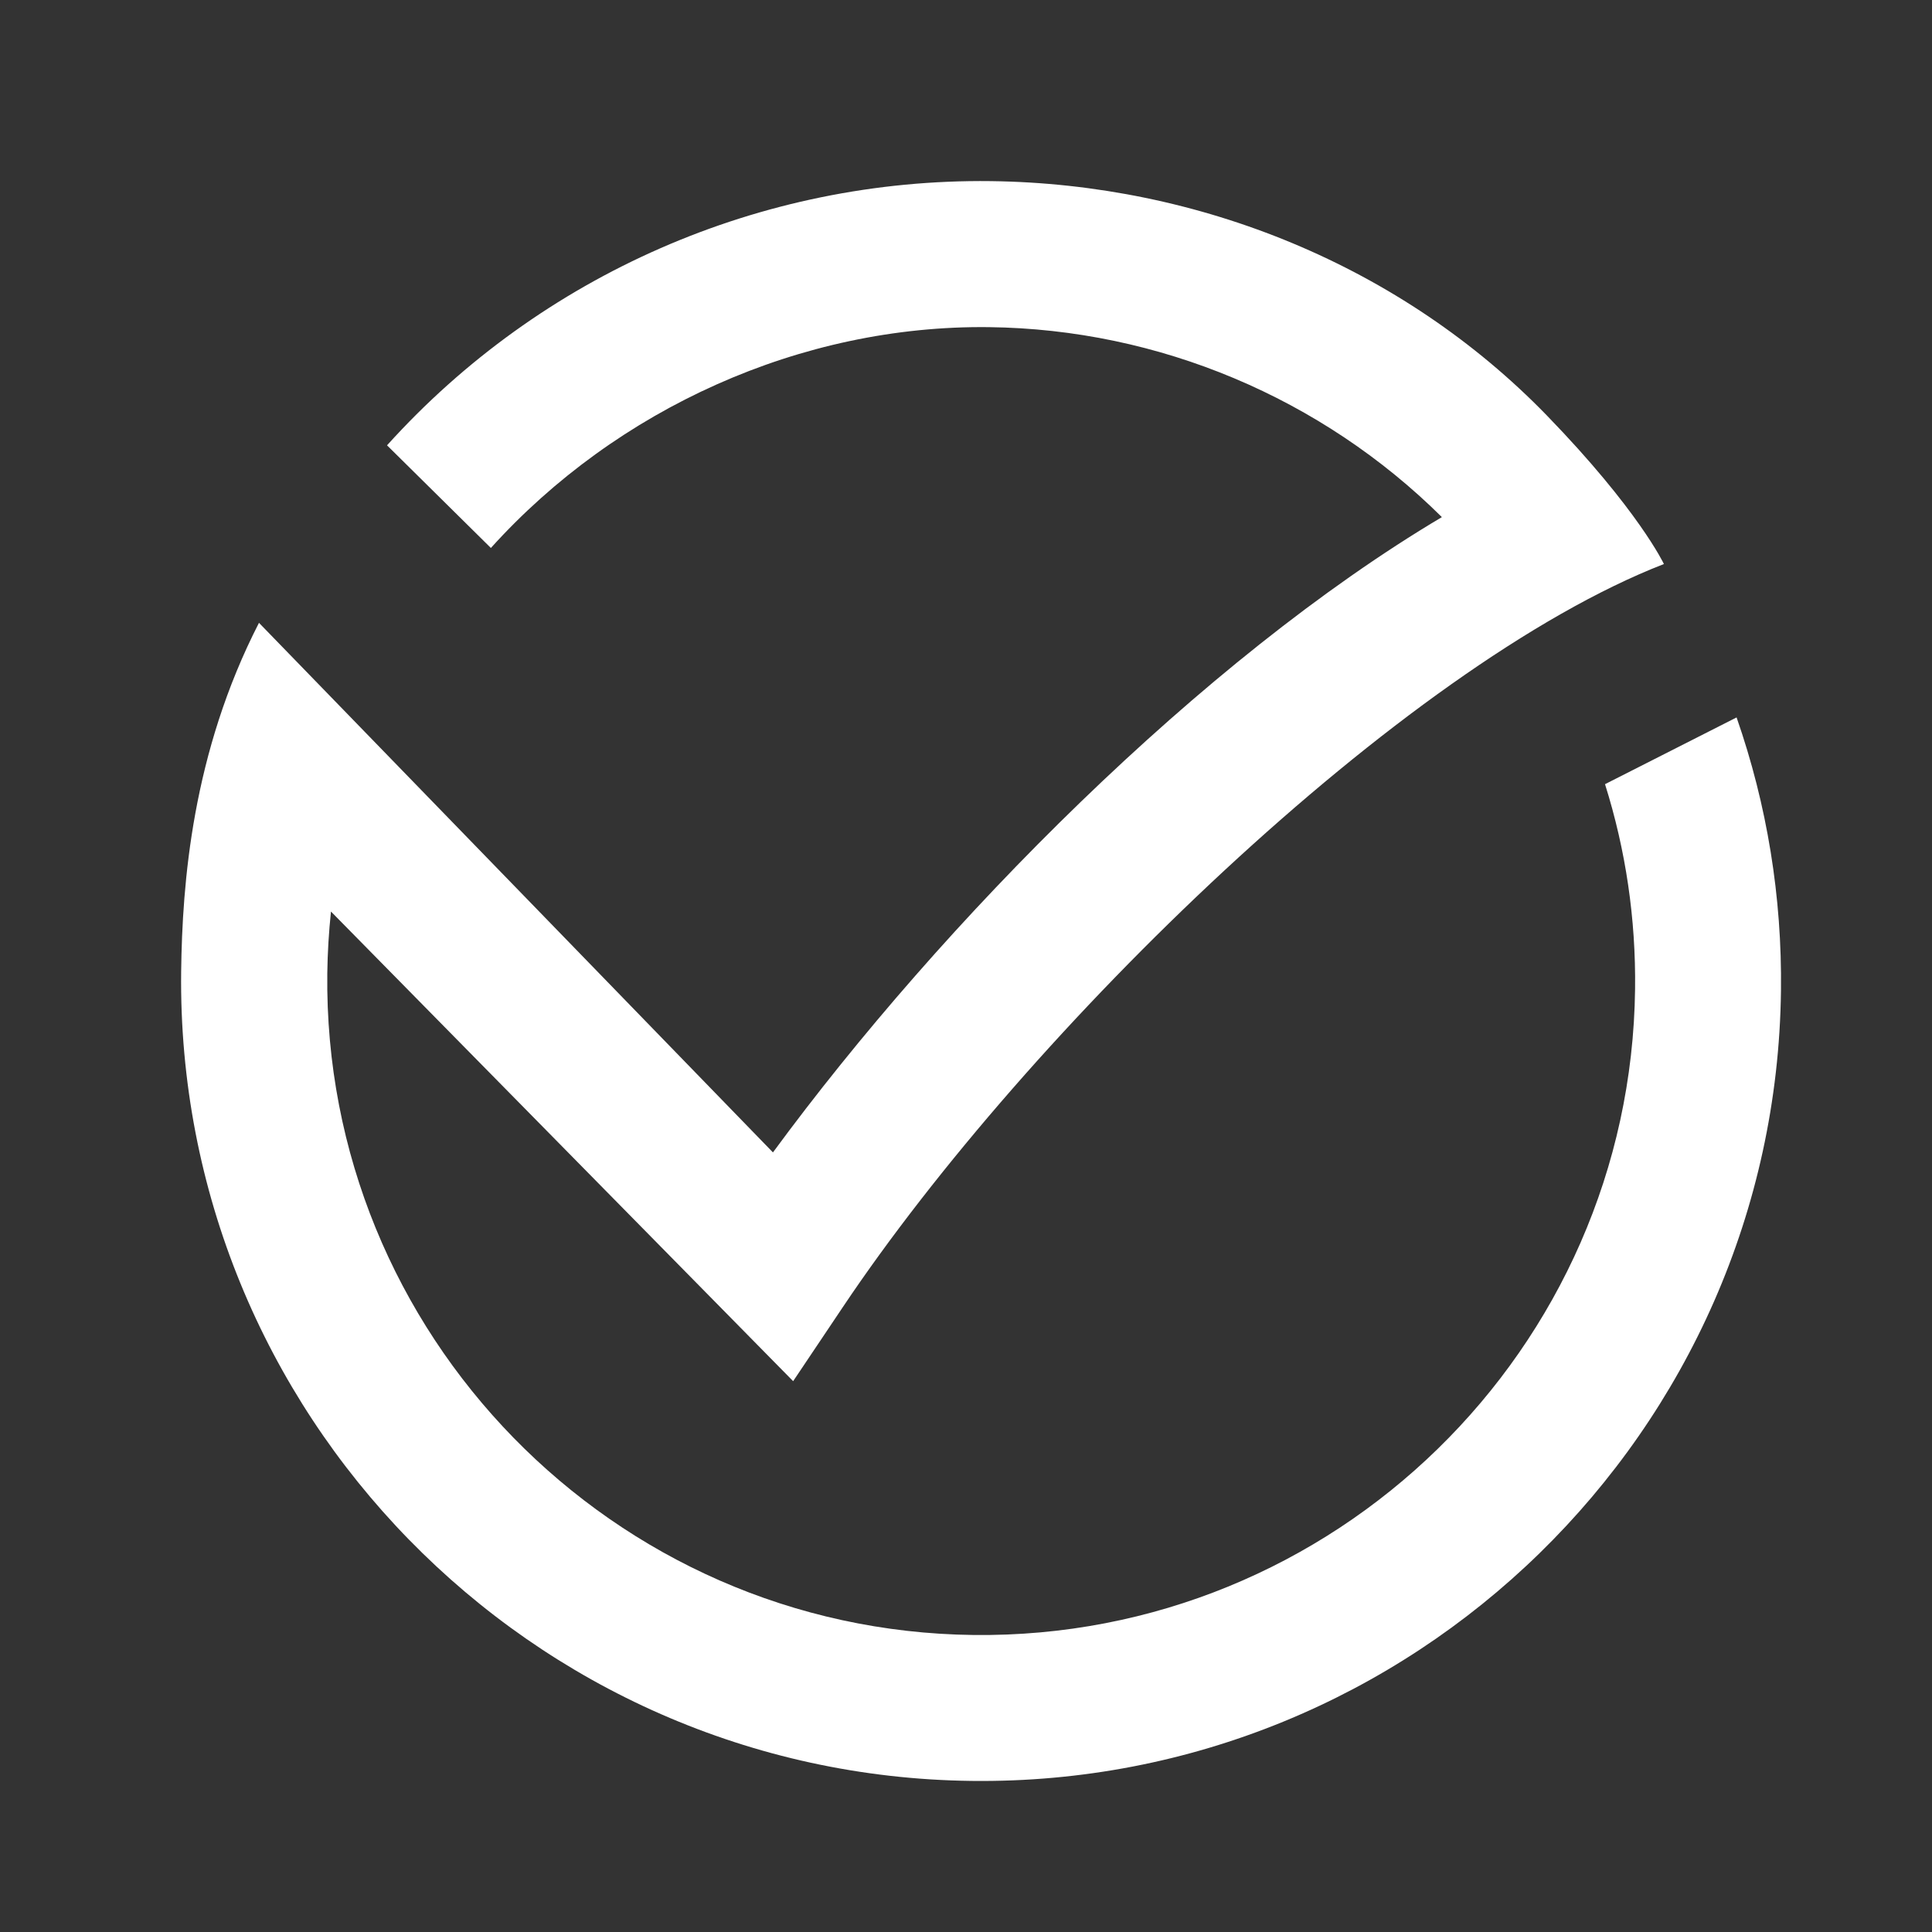 <svg fill="none" height="64" viewBox="0 0 64 64" width="64" xmlns="http://www.w3.org/2000/svg" xmlns:xlink="http://www.w3.org/1999/xlink"><rect x="0" y="0" width="64" height="64" fill="#333333" stroke="none"/><mask id="a" height="64" maskUnits="userSpaceOnUse" width="64" x="0" y="0"><path d="m0 0h64v64h-64z" fill="#d9d9d9"/></mask><g mask="url(#a)"><path d="m57.53 23.764-4.362 2.213c.689 2.185 1.024 4.464.996 6.783-.142 11.944-9.976 21.543-21.92 21.401-11.944-.142-21.544-9.975-21.402-21.919.009-.686.051-1.369.122-2.046l15.31 15.557 1.653-2.464c6.129-9.147 18.54-21.236 27.192-24.605 0 0-.837-1.787-3.884-4.928-4.797-4.939-11.501-7.67-18.415-7.756-7.608-.091-14.898 3.098-19.999 8.752l3.44 3.4c4.171-4.62 10.28-7.389 16.5-7.315 5.628.068 11.023 2.347 15.003 6.293-7.961 4.731-16.545 13.403-22.159 21.045l-17.026-17.543c-2.214 4.316-2.541 8.626-2.578 11.548-.176 14.61 11.569 26.639 26.179 26.815 14.611.176 26.64-11.568 26.817-26.178.037-3.101-.458-6.148-1.471-9.053z" fill="#fff"/></g></svg>